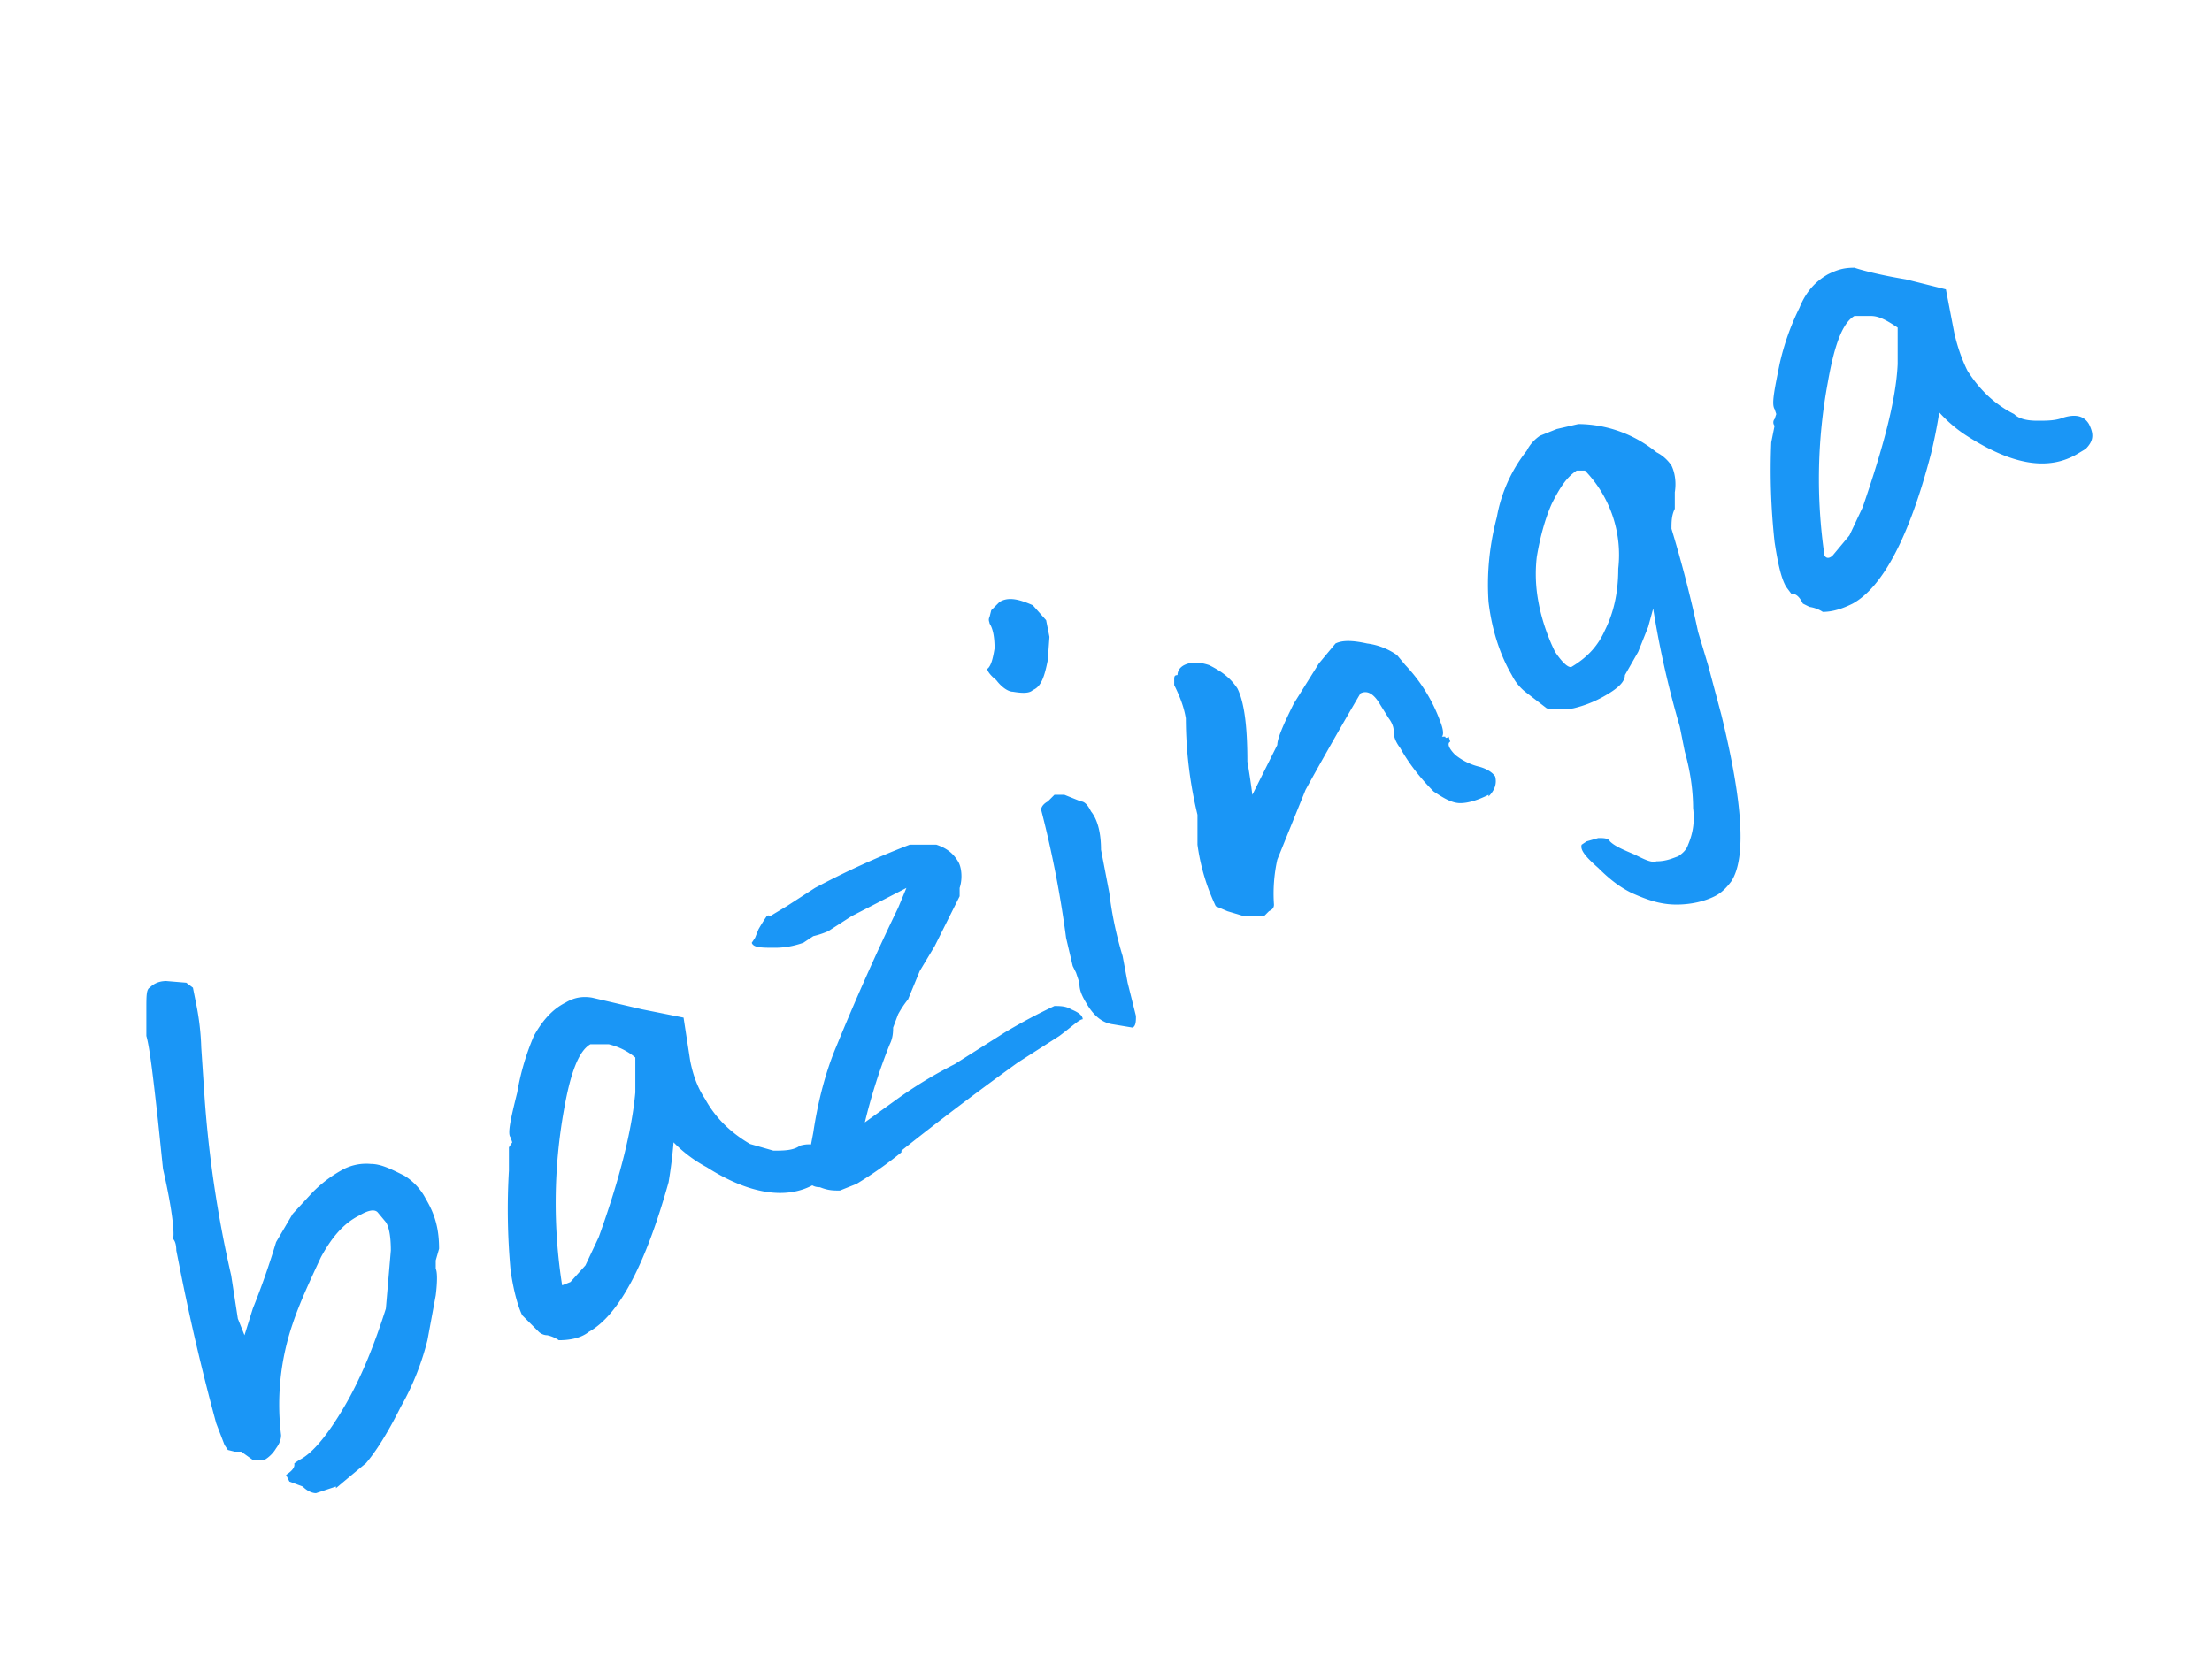 <svg xmlns="http://www.w3.org/2000/svg" fill="none" viewBox="0 0 133 101"><path fill="#1A96F6" d="m20.2 89.4-1.2.4c-.2 0-.5-.1-.8-.4l-.8-.3-.2-.4c.3-.2.5-.4.5-.6V88l.3-.2c.8-.4 1.7-1.5 2.7-3.2 1-1.7 1.8-3.7 2.5-5.9l.3-3.5c0-.8-.1-1.4-.3-1.7l-.5-.6c-.2-.2-.6-.1-1.1.2-1 .5-1.7 1.4-2.3 2.5-.7 1.5-1.3 2.8-1.7 4a15 15 0 0 0-.7 6.7c0 .1 0 .4-.3.8a2 2 0 0 1-.7.7h-.7l-.7-.5h-.4l-.4-.1-.2-.3-.5-1.3a136.2 136.2 0 0 1-2.2-9.4l-.2-1c0-.4-.1-.6-.2-.7.1-.2 0-1.6-.6-4.2l-.3-2.9c-.3-2.7-.5-4.4-.7-5.1v-1.6c0-.8 0-1.2.2-1.3.2-.2.5-.4 1-.4l1.2.1.4.3.2 1a15.3 15.3 0 0 1 .3 2.6l.2 3a69.4 69.4 0 0 0 1.6 10.7l.4 2.6.4 1 .5-1.6a46.6 46.6 0 0 0 1.4-4l1-1.7 1.2-1.3c.5-.5 1-.9 1.7-1.3a3 3 0 0 1 1.8-.4c.6 0 1.2.3 2 .7.5.3 1 .8 1.3 1.4.6 1 .8 1.9.8 3l-.2.7v.5c.1.2.1.8 0 1.6l-.5 2.7c-.3 1.2-.8 2.6-1.6 4-.8 1.6-1.5 2.7-2.1 3.4a157.3 157.3 0 0 0-1.8 1.5Zm13.4-8.8a2 2 0 0 0-.7-.3c-.3 0-.5-.2-.5-.2l-.6-.6-.4-.4c-.2-.4-.5-1.3-.7-2.7a40 40 0 0 1-.1-6V69l.2-.3-.1-.3c-.2-.2 0-1.1.4-2.7a15 15 0 0 1 1-3.4c.5-.9 1.1-1.6 1.9-2 .5-.3 1-.4 1.6-.3l3 .7 2.5.5.4 2.6c.2 1 .5 1.7.9 2.3.6 1.1 1.5 2 2.7 2.7l1.4.4c.6 0 1.2 0 1.6-.3.7-.2 1.2 0 1.5.4.4.6.3 1.1-.1 1.5l-.5.4c-1.7 1-4 .6-6.5-1a8.1 8.1 0 0 1-2-1.5 29.4 29.4 0 0 1-.3 2.4c-1.4 5-3 8-4.8 9-.5.4-1.2.5-1.8.5Zm.2-3.3.5-.2.9-1 .8-1.7c1.3-3.6 2-6.5 2.2-8.7v-2.1c-.6-.5-1.2-.7-1.6-.8h-1.1c-.7.4-1.2 1.7-1.6 4a31.8 31.8 0 0 0-.1 10.5Zm20.4-8a24 24 0 0 1-2.7 1.9l-1 .4c-.4 0-.7 0-1.2-.2-.3 0-.5-.1-.7-.3-.2-.4 0-1.4.3-3 .3-2 .8-3.8 1.4-5.2a145.7 145.7 0 0 1 3.7-8.3l.5-1.2-3.3 1.7-1.4.9a5 5 0 0 1-.9.3l-.6.4c-.3.1-.9.3-1.7.3-.8 0-1.3 0-1.4-.3l.2-.3.2-.5a10.3 10.3 0 0 1 .5-.8s.1-.1.2 0l1-.6 1.7-1.1a50.7 50.7 0 0 1 5.7-2.6h1.6c.6.2 1 .5 1.3 1 .2.3.3 1 .1 1.6v.5l-.2.4-1.3 2.6-.9 1.5-.7 1.7a6 6 0 0 0-.6.9l-.3.8c0 .2 0 .6-.2 1a33.8 33.8 0 0 0-1.5 4.7l1.8-1.3a26 26 0 0 1 3.6-2.2l3-1.9a33.6 33.6 0 0 1 3-1.6c.3 0 .7 0 1 .2.5.2.7.4.7.6-.2 0-.6.4-1.4 1l-2.5 1.6a184 184 0 0 0-7 5.3Zm6.7-27.7c-.3 0-.7-.3-1-.7-.5-.4-.6-.7-.5-.7.2-.2.3-.6.4-1.2 0-.7-.1-1.2-.3-1.5 0-.1-.1-.2 0-.4l.1-.4.5-.5c.5-.3 1.1-.2 2 .2l.8.9.2 1-.1 1.4c-.2 1-.4 1.6-.9 1.8-.2.2-.6.2-1.2.1Zm6 20c-.7-.1-1.2-.6-1.6-1.3-.3-.5-.4-.8-.4-1.2l-.2-.6-.2-.4-.4-1.7a64 64 0 0 0-1.5-7.7c0-.2.2-.4.4-.5l.4-.4h.6l1 .4c.2 0 .4.2.6.6.4.5.6 1.3.6 2.3l.5 2.6a22 22 0 0 0 .8 3.8l.3 1.6.5 2c0 .3 0 .6-.2.7l-1.2-.2Zm22.6-13.8c-.6.3-1.2.5-1.7.5s-1-.3-1.6-.7c-.8-.8-1.5-1.7-2-2.6-.3-.4-.4-.7-.4-1 0-.1 0-.4-.3-.8l-.5-.8c-.4-.7-.8-.9-1.2-.7a246 246 0 0 0-3.3 5.8l-1.7 4.2a9.5 9.5 0 0 0-.2 2.7c0 .2-.1.3-.3.4l-.3.3h-1.2l-1-.3-.7-.3a12.6 12.6 0 0 1-1.1-3.7V49a25 25 0 0 1-.7-5.8c-.1-.6-.3-1.2-.7-2v-.3c0-.2 0-.3.2-.3 0-.3.2-.5.4-.6.4-.2.9-.2 1.5 0 .8.4 1.3.8 1.7 1.4.4.8.6 2.2.6 4.4a42.9 42.9 0 0 1 .3 2l1.5-3c0-.4.4-1.3 1-2.5l1.5-2.4 1-1.2c.4-.2 1-.2 1.9 0a4 4 0 0 1 1.8.7l.5.6a9.8 9.8 0 0 1 2.1 3.4c.2.5.2.8.1.9h.2c0 .1.1.1.2 0l.1.3c-.2.1-.1.4.3.8.5.4 1 .6 1.4.7.4.1.8.3 1 .6.1.4 0 .8-.4 1.2Zm10.1-20.6c.4.2.7.5.9.8.2.4.3 1 .2 1.6v1c-.2.4-.2.8-.2 1.2a74.4 74.4 0 0 1 1.6 6.2l.6 2 .8 3c1.3 5.3 1.5 8.6.6 10-.3.4-.6.7-1 .9-.6.3-1.4.5-2.3.5-1 0-1.8-.3-2.7-.7-.6-.3-1.2-.7-2-1.5-.8-.7-1.1-1.1-1-1.4l.3-.2.7-.2c.3 0 .6 0 .7.2.3.3.8.5 1.5.8.6.3 1 .5 1.3.4.6 0 1-.2 1.3-.3.3-.2.5-.4.6-.7.3-.7.4-1.4.3-2.2 0-.8-.1-2-.5-3.4l-.3-1.5a57.4 57.4 0 0 1-1.6-7.1l-.3 1.1-.6 1.5-.8 1.4c0 .4-.4.8-1.3 1.3a7 7 0 0 1-1.8.7 5 5 0 0 1-1.6 0l-1.3-1a3 3 0 0 1-.8-1c-.7-1.2-1.2-2.7-1.4-4.4-.1-1.5 0-3.2.5-5.1a9 9 0 0 1 1.8-4c.2-.4.5-.7.8-.9l1-.4 1.3-.3a7.5 7.5 0 0 1 4.7 1.7Zm-2.3 7a7.3 7.3 0 0 0-2-5.9h-.5c-.6.4-1 1-1.5 2-.4.9-.7 2-.9 3.2a9 9 0 0 0 .1 2.7c.2 1.1.6 2.2 1 3 .4.6.8 1 1 .9 1-.6 1.6-1.3 2-2.2.5-1 .8-2.2.8-3.7Zm12.3 2.6a2 2 0 0 0-.8-.3l-.4-.2c-.2-.4-.4-.6-.7-.6l-.3-.4c-.3-.5-.5-1.4-.7-2.7a40 40 0 0 1-.2-6l.2-1c-.1-.1-.1-.3 0-.4l.1-.3-.1-.3c-.2-.3 0-1.2.3-2.7a15 15 0 0 1 1.2-3.4c.4-1 1-1.6 1.7-2 .6-.3 1-.4 1.6-.4.3.1 1.3.4 3.1.7l2.4.6.5 2.6c.2.9.5 1.7.8 2.3.7 1.1 1.6 2 2.8 2.6.3.3.8.4 1.4.4.6 0 1.1 0 1.6-.2.7-.2 1.2-.1 1.5.4.3.6.3 1-.2 1.5l-.5.3c-1.7 1-3.8.7-6.5-1a8.2 8.2 0 0 1-1.8-1.5 30.3 30.3 0 0 1-.5 2.5c-1.3 5-2.9 8-4.7 9-.6.3-1.2.5-1.8.5Zm.1-3.4c.1.2.3.2.5 0l1-1.2.8-1.7c1.2-3.5 2-6.4 2.1-8.6v-2.2c-.6-.4-1.1-.7-1.6-.7h-1c-.7.4-1.2 1.7-1.6 4a31.8 31.8 0 0 0-.2 10.4Z"/></svg>